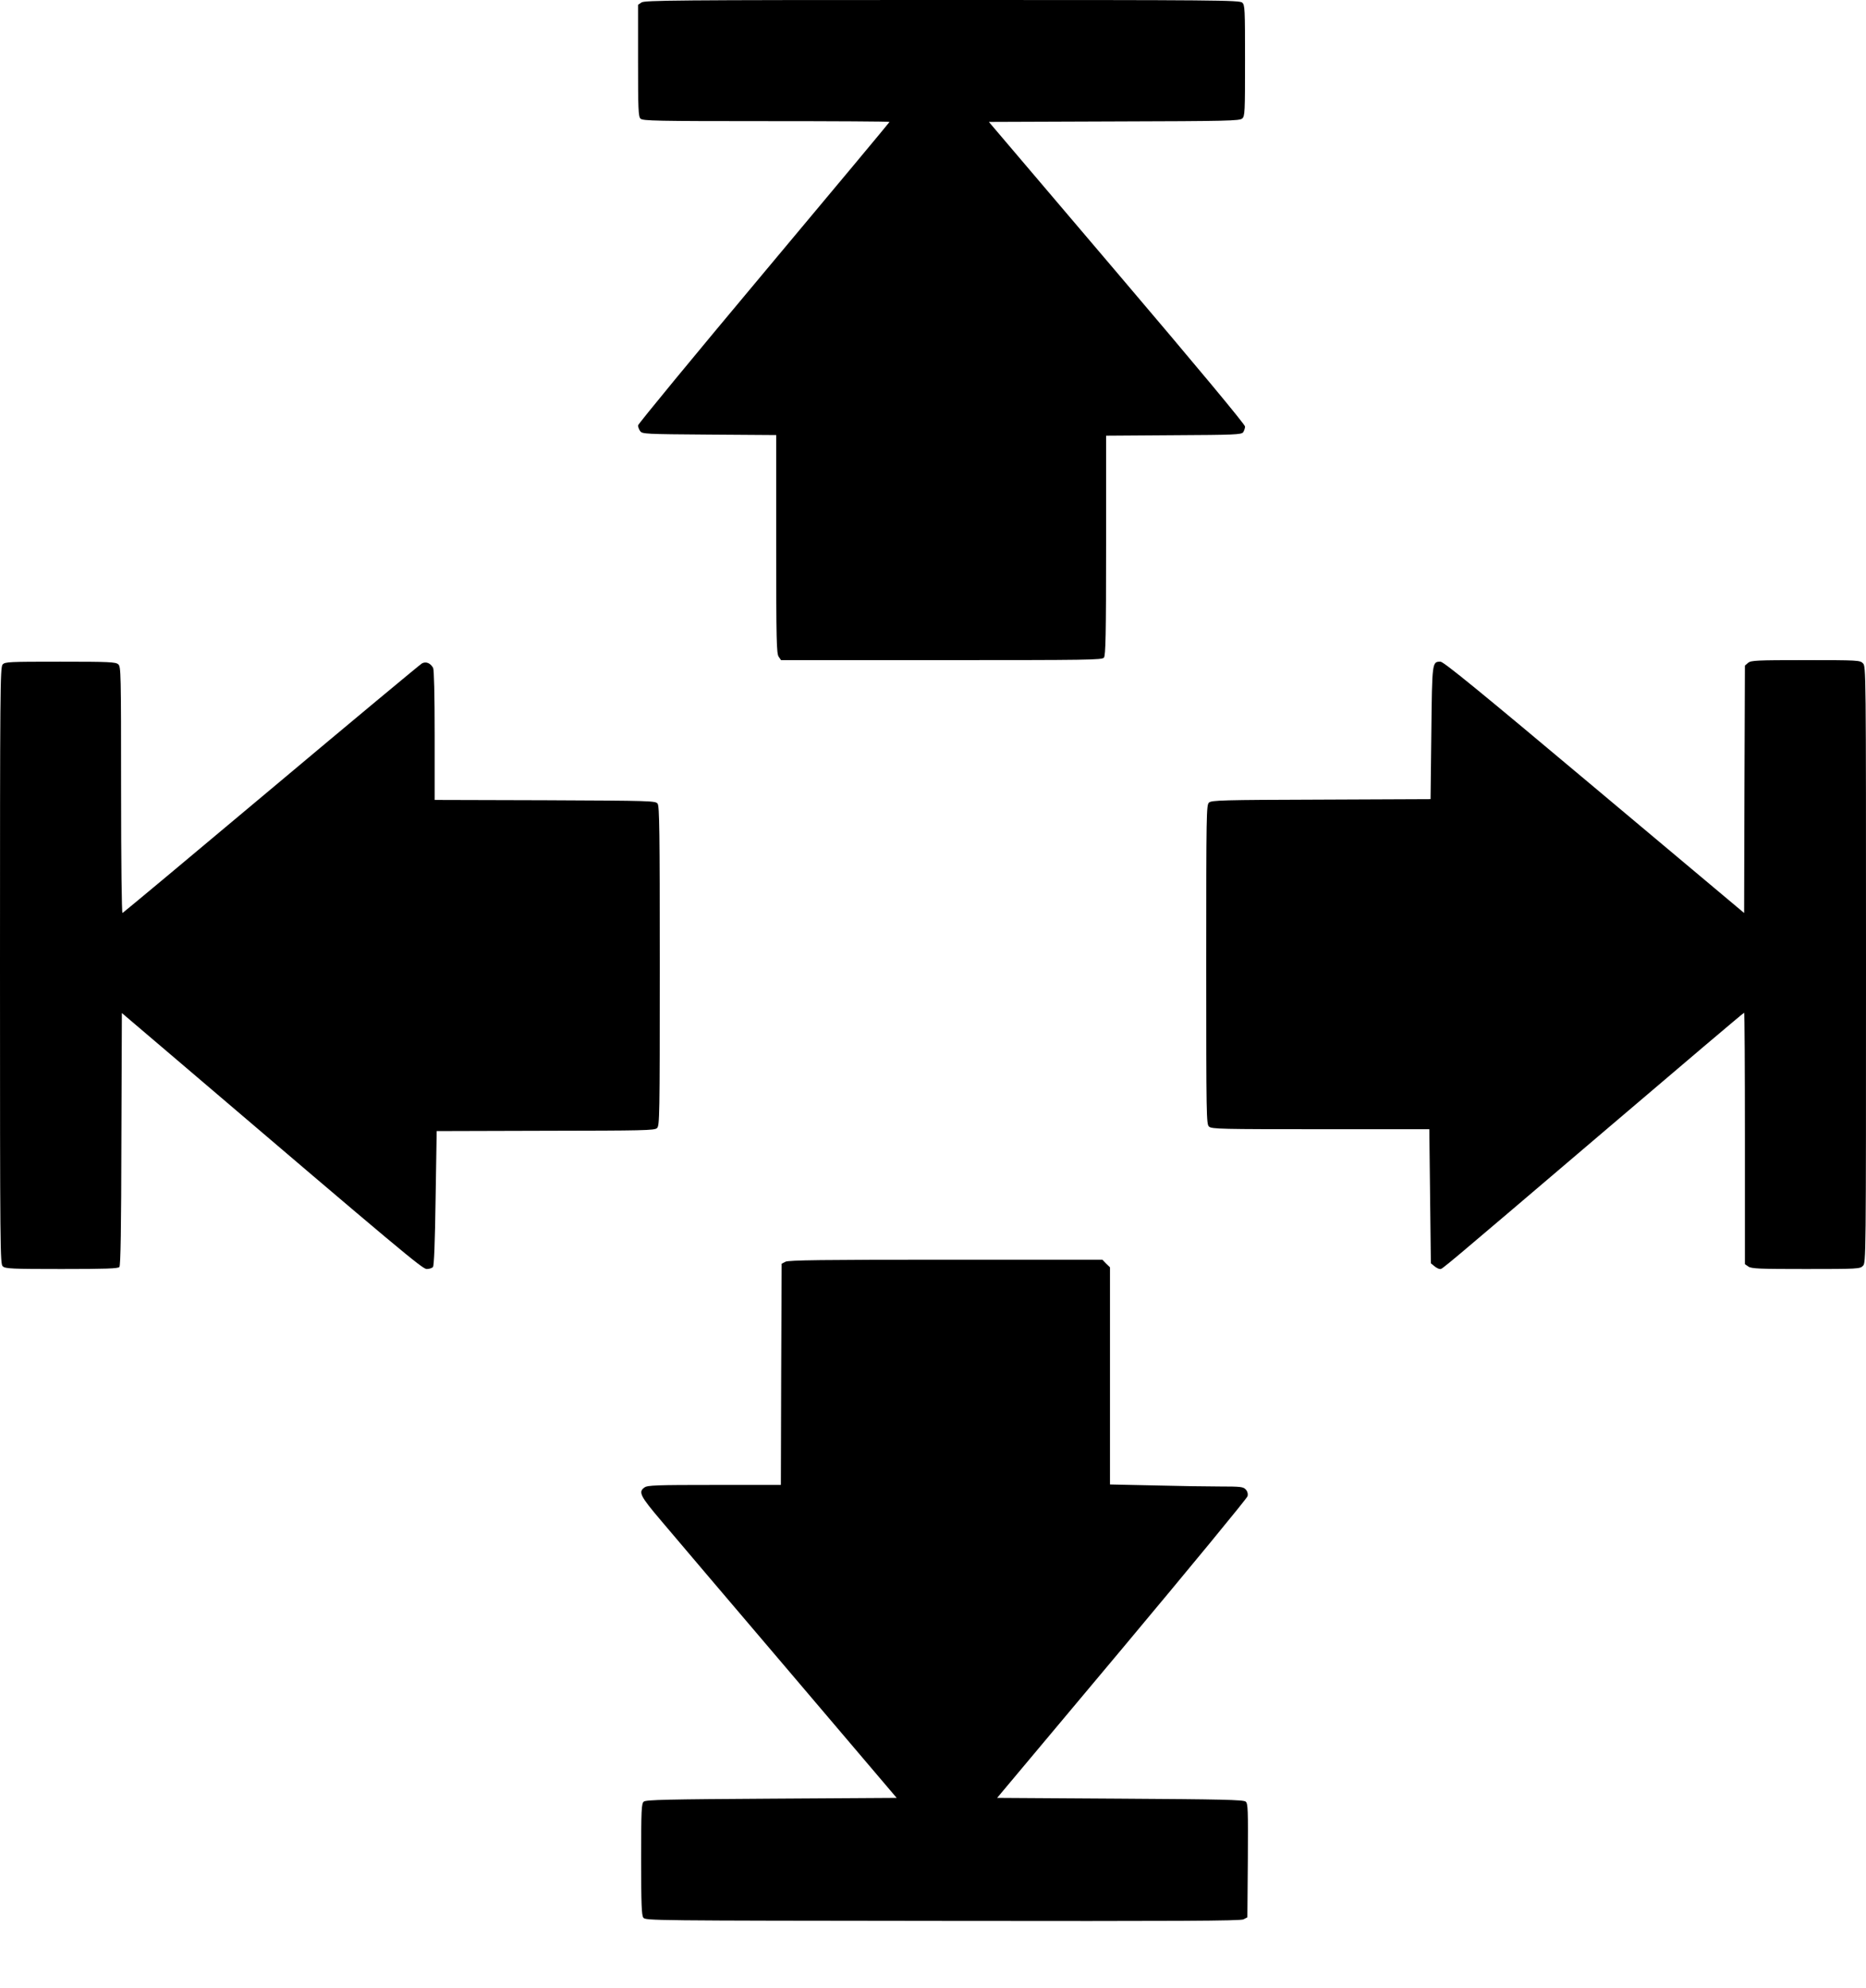 <?xml version="1.0" standalone="no"?>
<!DOCTYPE svg PUBLIC "-//W3C//DTD SVG 20010904//EN"
 "http://www.w3.org/TR/2001/REC-SVG-20010904/DTD/svg10.dtd">
<svg version="1.0" xmlns="http://www.w3.org/2000/svg"
 width="1202pt" height="1280pt" viewBox="0 0 1202 1280"
 preserveAspectRatio="xMidYMid meet">
<g transform="translate(0,1280) scale(0.1,-0.1)"
fill="#000000" stroke="none">
<path d="M4132 12784 l-22 -15 0 -359 c0 -313 2 -361 16 -374 14 -14 101 -16
810 -16 437 0 794 -2 794 -5 0 -2 -364 -439 -810 -971 -445 -531 -810 -974
-810 -983 0 -9 6 -26 14 -37 14 -18 32 -19 445 -22 l431 -3 0 -702 c0 -620 2
-705 16 -725 l15 -22 1033 0 c945 0 1035 1 1047 16 11 14 14 143 14 723 l0
706 435 3 c395 2 436 4 448 19 6 9 12 26 12 37 0 13 -311 387 -825 991 l-825
970 807 3 c733 2 808 4 825 19 17 15 18 40 18 373 0 333 -1 358 -18 373 -17
16 -166 17 -1933 17 -1717 0 -1917 -2 -1937 -16z"/>
<path d="M11261 8533 l-21 -18 -3 -797 -2 -796 -965 809 c-745 625 -971 809
-991 809 -54 0 -54 1 -59 -459 l-5 -426 -704 -3 c-638 -2 -706 -4 -723 -19
-17 -15 -18 -62 -18 -1043 0 -982 1 -1028 18 -1043 17 -16 81 -17 719 -17
l700 0 5 -432 5 -431 23 -19 c12 -10 28 -18 36 -18 16 0 -22 -32 1081 907 480
409 874 743 878 743 3 0 5 -364 5 -809 l0 -810 22 -15 c19 -14 72 -16 370 -16
335 0 349 1 368 20 20 20 20 33 20 1940 0 1907 0 1920 -20 1940 -19 19 -33 20
-369 20 -317 0 -351 -2 -370 -17z"/>
<path d="M17 8522 c-16 -17 -17 -166 -17 -1939 0 -1847 1 -1921 18 -1936 17
-15 58 -17 379 -17 290 0 363 3 372 13 8 10 12 246 13 825 l3 810 335 -285
c1478 -1260 1601 -1363 1629 -1363 16 0 34 6 40 13 7 9 13 154 17 444 l7 431
701 2 c629 1 702 2 718 17 17 15 18 71 18 1043 0 870 -2 1029 -14 1046 -14 18
-35 19 -725 22 l-711 2 0 416 c0 264 -4 422 -10 434 -17 31 -46 43 -72 29 -12
-7 -449 -370 -971 -808 -522 -438 -953 -797 -958 -799 -5 -2 -9 332 -9 791 0
756 -1 795 -18 810 -17 15 -57 17 -374 17 -331 0 -356 -1 -371 -18z"/>
<path d="M5060 4677 l-25 -13 -3 -712 -2 -712 -428 0 c-371 0 -431 -2 -450
-16 -42 -29 -29 -55 108 -216 71 -84 441 -520 823 -968 l693 -815 -806 -5
c-664 -4 -810 -7 -823 -19 -15 -12 -17 -51 -17 -370 0 -293 3 -361 14 -377 14
-19 47 -19 1928 -21 1529 -2 1918 0 1938 10 l25 13 3 365 c2 332 1 368 -14
380 -14 12 -155 15 -809 19 l-792 5 804 959 c442 528 806 970 809 983 4 15 0
31 -11 43 -16 18 -32 20 -169 20 -83 0 -276 3 -428 7 l-278 6 0 699 0 699 -25
24 -24 25 -1008 0 c-793 0 -1013 -3 -1033 -13z"/>
</g>
</svg>
